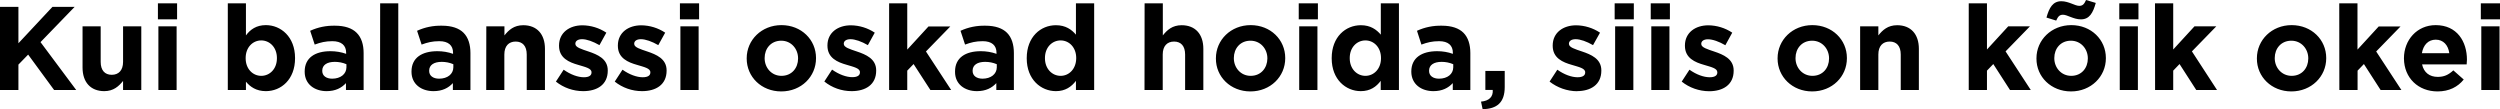 <?xml version="1.0" encoding="utf-8"?>
<!-- Generator: Adobe Illustrator 22.0.0, SVG Export Plug-In . SVG Version: 6.00 Build 0)  -->
<svg version="1.1" id="Layer_1" xmlns="http://www.w3.org/2000/svg" xmlns:xlink="http://www.w3.org/1999/xlink" x="0px" y="0px"
	 viewBox="0 0 2647 115.6" style="enable-background:new 0 0 2647 115.6;" xml:space="preserve">
<style type="text/css">
	.st0{clip-path:url(#SVGID_2_);}
</style>
<title>piia</title>
<g>
	<defs>
		<rect id="SVGID_1_" width="2647" height="115.6"/>
	</defs>
	<clipPath id="SVGID_2_">
		<use xlink:href="#SVGID_1_"  style="overflow:visible;"/>
	</clipPath>
	<g class="st0">
		<path d="M2627.2,95.3h19.3V27.9h-19.3V95.3z M2626.7,20.5h20.3v-17h-20.3L2626.7,20.5z M2564.3,56.3c1.5-8.7,6.7-14.3,14.7-14.3
			s13.2,5.8,14.3,14.3L2564.3,56.3z M2580.9,96.8c12.3,0,21.4-4.8,27.7-12.6l-11-9.7c-5.3,4.9-10,6.9-16.5,6.9
			c-8.6,0-14.7-4.5-16.6-13.2h47.2c0.1-1.8,0.3-3.5,0.3-5c0-19.1-10.4-36.6-33.1-36.6c-19.8,0-33.6,15.8-33.6,35.1V62
			C2545.5,82.6,2560.5,96.8,2580.9,96.8 M2476.9,95.3h19.3V74.8l6.7-7l17.7,27.5h22l-26.7-40.8l25.8-26.5h-23.1l-22.5,24.5V3.5
			h-19.3L2476.9,95.3z M2426.4,80.3c-10.6,0-17.9-8.7-17.9-18.6v-0.3c0-9.9,6.6-18.3,17.6-18.3c10.6,0,17.9,8.7,17.9,18.6V62
			C2444,71.9,2437.4,80.3,2426.4,80.3 M2426.1,96.8c21.1,0,36.9-15.7,36.9-35.1v-0.3c0-19.4-15.6-34.8-36.6-34.8
			s-36.8,15.7-36.8,35.1V62C2389.5,81.3,2405.1,96.8,2426.1,96.8 M2281.8,95.3h19.2V74.8l6.7-7l17.7,27.5h22l-26.6-40.9l25.8-26.5
			h-23.1L2301,52.4V3.5h-19.3L2281.8,95.3z M2244.4,95.3h19.2V27.9h-19.2V95.3z M2243.9,20.5h20.3v-17h-20.3V20.5z M2177.1,21.8
			c1.8-4,3.3-6.2,7.2-6.2c4.6,0,11.1,4.9,19,4.9c8.9,0,12.8-6.8,15.7-17.4L2208.7,0c-1.8,4-3.3,6.2-7.2,6.2c-4.6,0-11.1-4.9-19-4.9
			c-8.9,0-12.8,6.8-15.7,17.3L2177.1,21.8z M2193,80.3c-10.6,0-17.9-8.7-17.9-18.6v-0.3c0-9.9,6.6-18.3,17.6-18.3
			c10.6,0,17.9,8.7,17.9,18.6V62C2210.6,71.9,2204,80.3,2193,80.3 M2192.8,96.8c21.1,0,36.9-15.7,36.9-35.1v-0.3
			c0-19.4-15.6-34.8-36.6-34.8s-36.9,15.7-36.9,35.1V62C2156.1,81.3,2171.7,96.8,2192.8,96.8 M2084.5,95.3h19.3V74.8l6.7-7
			l17.7,27.5h22l-26.7-40.9l25.8-26.5h-23l-22.5,24.5V3.5h-19.3V95.3z M1969.5,95.3h19.3V57.7c0-9,4.7-13.7,12-13.7
			s11.7,4.7,11.7,13.7v37.6h19.2V51.7c0-15.5-8.5-25-23-25c-9.8,0-15.4,5.1-19.9,10.8v-9.6h-19.3L1969.5,95.3z M1919,80.3
			c-10.6,0-17.9-8.7-17.9-18.6v-0.3c0-9.9,6.6-18.3,17.6-18.3c10.6,0,17.9,8.7,17.9,18.6V62C1936.6,71.9,1930,80.3,1919,80.3
			 M1918.7,96.8c21.2,0,36.8-15.7,36.8-35.1v-0.3c0-19.4-15.6-34.8-36.6-34.8s-36.8,15.7-36.8,35.1V62
			C1882.1,81.3,1897.7,96.8,1918.7,96.8 M1809.6,96.6c14.7,0,26-6.8,26-21.7v-0.3c0-12.3-11-16.8-20.5-20c-7.3-2.5-13.8-4.3-13.8-8
			v-0.3c0-2.6,2.4-4.7,7.1-4.7c5,0,11.7,2.4,18.4,6.3l7.3-13.3c-7.5-5-16.3-7.7-25.3-7.8c-13.7,0-24.8,7.7-24.8,21.4v0.3
			c0,13.1,10.8,17.5,20.3,20.2c7.5,2.3,14,3.6,14,7.8v0.3c0,3-2.5,5-8.1,5c-6.3,0-14.1-2.8-21.4-8l-8.2,12.6
			C1788.7,92.9,1798.9,96.5,1809.6,96.6 M1748.4,95.3h19.2V27.9h-19.2V95.3z M1747.8,20.5h20.3v-17h-20.3V20.5z M1710.1,95.3h19.3
			V27.9h-19.3V95.3z M1709.6,20.5h20.3v-17h-20.3V20.5z M1669.5,96.5c14.7,0,26-6.8,26-21.7v-0.3c0-12.3-11-16.8-20.5-20
			c-7.3-2.5-13.8-4.3-13.8-8v-0.3c0-2.6,2.4-4.7,7.1-4.7c4.9,0,11.7,2.4,18.4,6.3l7.4-13.2c-7.5-5-16.3-7.7-25.3-7.8
			c-13.7,0-24.8,7.7-24.8,21.4v0.3c0,13.1,10.8,17.5,20.3,20.2c7.5,2.3,14.1,3.6,14.1,7.8v0.3c0,3-2.5,5-8.1,5
			c-6.3,0-14.1-2.8-21.4-8l-8.2,12.6c8.3,6.5,18.6,10.1,29.1,10.2 M1569.8,115.6c15.1-0.3,23.4-6.9,23.4-23.5v-17h-20.5v20.1h7.8
			c0.6,7.2-3.7,11.6-12.4,12.4L1569.8,115.6z M1523.6,83.3c-6.2,0-10.5-3-10.5-8.2v-0.3c0-6,5.1-9.3,13.3-9.3
			c4.2,0,8.4,0.8,12.3,2.5v3.4C1538.6,78.4,1532.6,83.3,1523.6,83.3 M1517.7,96.5c9.4,0,15.8-3.4,20.5-8.5v7.3h18.6V56.2
			c0-9-2.3-16.5-7.3-21.5c-4.8-4.8-12.4-7.5-22.9-7.5c-9.1-0.2-18.1,1.6-26.3,5.4l4.7,14.6c6.2-2.3,11.4-3.6,18.7-3.6
			c9.6,0,14.6,4.4,14.6,12.3v1.1c-5.3-1.9-10.9-2.8-16.6-2.8c-16.1,0-27.4,6.8-27.4,21.5v0.3C1494.4,89.2,1504.9,96.5,1517.7,96.5
			 M1445.7,80.3c-9,0-16.6-7.4-16.6-18.6v-0.3c0-11.3,7.6-18.6,16.6-18.6s16.5,7.4,16.5,18.6v0.3
			C1462.2,72.9,1454.7,80.3,1445.7,80.3 M1440.8,96.5c10,0,16.5-4.7,21.1-10.9v9.7h19.3V3.5H1462v33.2c-4.6-5.4-10.9-10-21.1-10
			c-16.1,0-30.9,12.3-30.9,34.8v0.3C1410,84.2,1425,96.5,1440.8,96.5 M1375.6,95.3h19.3V27.9h-19.3V95.3z M1375.1,20.5h20.3v-17
			h-20.3V20.5z M1324.2,80.3c-10.6,0-17.8-8.7-17.8-18.6v-0.3c0-9.9,6.6-18.3,17.6-18.3c10.7,0,17.9,8.7,17.9,18.6V62
			C1341.8,71.9,1335.2,80.3,1324.2,80.3 M1323.9,96.8c21.2,0,36.9-15.7,36.9-35.1v-0.3c0-19.4-15.6-34.8-36.6-34.8
			s-36.8,15.7-36.8,35.1V62C1287.3,81.3,1302.9,96.8,1323.9,96.8 M1211.8,95.3h19.3V57.7c0-9,4.7-13.7,12-13.7s11.7,4.7,11.7,13.7
			v37.6h19.3V51.7c0-15.5-8.5-25-23-25c-9.8,0-15.4,5.1-19.9,10.8V3.5h-19.3L1211.8,95.3z M1123,80.3c-9,0-16.6-7.4-16.6-18.6v-0.3
			c0-11.3,7.6-18.6,16.6-18.6s16.5,7.4,16.5,18.6v0.3C1139.4,72.9,1132,80.3,1123,80.3 M1118,96.5c10,0,16.5-4.7,21.2-10.9v9.7h19.3
			V3.5h-19.3v33.2c-4.6-5.4-10.9-10-21.2-10c-16.1,0-30.9,12.3-30.9,34.8v0.3C1087.1,84.2,1102.2,96.5,1118,96.5 M1040.3,83.3
			c-6.2,0-10.5-3-10.5-8.2v-0.3c0-6,5.1-9.3,13.3-9.3c4.2,0,8.4,0.8,12.3,2.5v3.4C1055.3,78.4,1049.2,83.3,1040.3,83.3 M1034.4,96.5
			c9.4,0,15.8-3.4,20.5-8.5v7.3h18.6V56.2c0-9-2.3-16.5-7.3-21.5c-4.8-4.8-12.4-7.5-22.9-7.5c-9.1-0.2-18.1,1.6-26.3,5.4l4.8,14.6
			c6.2-2.3,11.4-3.6,18.7-3.6c9.6,0,14.6,4.4,14.6,12.3v1.1c-5.3-1.9-10.9-2.8-16.6-2.8c-16.1,0-27.3,6.8-27.3,21.5v0.3
			C1011.1,89.2,1021.6,96.5,1034.4,96.5 M941.4,95.3h19.2V74.8l6.7-7l17.8,27.5h22l-26.7-40.8l25.8-26.5h-23.1l-22.5,24.5V3.5h-19.2
			L941.4,95.3z M901.7,96.5c14.7,0,26-6.8,26-21.7v-0.3c0-12.3-11-16.8-20.5-20c-7.3-2.5-13.8-4.3-13.8-8v-0.3
			c0-2.6,2.4-4.7,7.1-4.7c4.9,0,11.7,2.4,18.4,6.3l7.3-13.2c-7.5-5-16.3-7.7-25.3-7.8c-13.6,0-24.8,7.6-24.8,21.3v0.3
			c0,13.1,10.8,17.5,20.3,20.2c7.5,2.3,14.1,3.6,14.1,7.8v0.3c0,3-2.5,5-8.1,5c-6.3,0-14.1-2.8-21.4-8l-8.2,12.6
			C880.9,92.9,891.2,96.5,901.7,96.5 M827.4,80.3c-10.6,0-17.8-8.7-17.8-18.6v-0.3c0-9.9,6.6-18.3,17.6-18.3
			c10.6,0,17.8,8.7,17.8,18.6V62C845,71.9,838.4,80.3,827.4,80.3 M827.2,96.8c21.2,0,36.8-15.7,36.8-35.1v-0.3
			c0-19.4-15.6-34.8-36.6-34.8s-36.8,15.7-36.8,35.1V62C790.6,81.3,806.1,96.8,827.2,96.8 M720.4,95.3h19.3V27.9h-19.3V95.3z
			 M719.9,20.5h20.3v-17h-20.3V20.5z M679.8,96.5c14.7,0,26-6.8,26-21.7v-0.3c0-12.3-11-16.8-20.5-20c-7.3-2.5-13.8-4.3-13.8-8v-0.3
			c0-2.6,2.4-4.7,7.1-4.7c4.9,0,11.7,2.4,18.4,6.3l7.3-13.2c-7.5-5-16.3-7.7-25.3-7.8c-13.7,0-24.8,7.7-24.8,21.4v0.3
			c0,13.1,10.8,17.5,20.3,20.2c7.5,2.3,14.1,3.6,14.1,7.8v0.3c0,3-2.5,5-8.1,5c-6.3,0-14.1-2.8-21.4-8l-8.2,12.6
			C659,92.9,669.3,96.5,679.8,96.5 M617.5,96.5c14.7,0,26-6.8,26-21.7v-0.3c0-12.3-11-16.8-20.5-20c-7.3-2.5-13.8-4.3-13.8-8v-0.3
			c0-2.6,2.4-4.7,7.1-4.7c4.9,0,11.6,2.4,18.4,6.3l7.3-13.2c-7.5-5-16.3-7.7-25.3-7.8c-13.7,0-24.8,7.7-24.8,21.4v0.3
			c0,13.1,10.8,17.5,20.3,20.2c7.5,2.3,14.1,3.6,14.1,7.8v0.3c0,3-2.5,5-8.1,5c-6.3,0-14.1-2.8-21.4-8l-8.2,12.6
			C596.7,92.9,607,96.5,617.5,96.5 M514.8,95.3H534V57.7c0-9,4.7-13.7,12-13.7s11.7,4.7,11.7,13.7v37.6h19.3V51.7
			c0-15.5-8.5-25-23-25c-9.8,0-15.4,5.1-19.9,10.8v-9.6h-19.2L514.8,95.3z M464.9,83.3c-6.2,0-10.5-3-10.5-8.2v-0.3
			c0-6,5.1-9.3,13.3-9.3c4.2,0,8.4,0.8,12.3,2.5v3.4C479.9,78.4,473.9,83.3,464.9,83.3 M459,96.5c9.4,0,15.8-3.4,20.5-8.5v7.3h18.6
			V56.2c0-9-2.3-16.5-7.3-21.5c-4.8-4.8-12.4-7.5-22.9-7.5c-9.1-0.2-18.1,1.6-26.3,5.4l4.8,14.6c6.2-2.3,11.4-3.6,18.7-3.6
			c9.6,0,14.6,4.4,14.6,12.3v1.1c-5.3-1.9-10.9-2.8-16.6-2.8c-16.1,0-27.4,6.8-27.4,21.5v0.3C435.7,89.2,446.2,96.5,459,96.5
			 M402.4,95.3h19.3V3.5h-19.2L402.4,95.3z M351.7,83.3c-6.2,0-10.5-3-10.5-8.2v-0.3c0-6,5.1-9.3,13.3-9.3c4.2,0,8.4,0.8,12.3,2.5
			v3.4C366.7,78.4,360.6,83.3,351.7,83.3 M345.8,96.5c9.4,0,15.8-3.4,20.5-8.5v7.3H385V56.2c0-9-2.3-16.5-7.4-21.5
			c-4.8-4.8-12.4-7.5-22.9-7.5c-9.1-0.2-18.1,1.6-26.3,5.4l4.8,14.6c6.2-2.3,11.4-3.6,18.7-3.6c9.6,0,14.6,4.4,14.6,12.3v1.1
			c-5.3-1.9-10.9-2.8-16.6-2.8c-16.1,0-27.3,6.8-27.3,21.5v0.3C322.6,89.2,333.1,96.5,345.8,96.5 M276.6,80.3
			c-9,0-16.5-7.4-16.5-18.6v-0.3c0-11.2,7.5-18.6,16.5-18.6s16.6,7.4,16.6,18.6v0.3C293.2,73,285.6,80.3,276.6,80.3 M281.5,96.5
			c16.1,0,30.9-12.3,30.9-34.8v-0.3c0-22.5-15.1-34.8-30.9-34.8c-10,0-16.5,4.6-21.1,10.9V3.5h-19.2v91.8h19.2v-8.8
			C264.9,91.9,271.3,96.5,281.5,96.5 M167.7,95.3h19.3V27.9h-19.3V95.3z M167.2,20.5h20.3v-17h-20.3V20.5z M110.4,96.5
			c9.8,0,15.4-5.2,19.9-10.8v9.6h19.3V27.9h-19.3v37.6c0,9-4.7,13.7-12,13.7s-11.7-4.7-11.7-13.7V27.9H87.4v43.6
			C87.4,87,95.9,96.5,110.4,96.5 M0,95.3h19.5V68.4l10.3-10.6l27.5,37.5h23.4L42.9,44.6L79,7.3H55.5l-36,38.5V7.3H0V95.3z"/>
	</g>
</g>
</svg>
